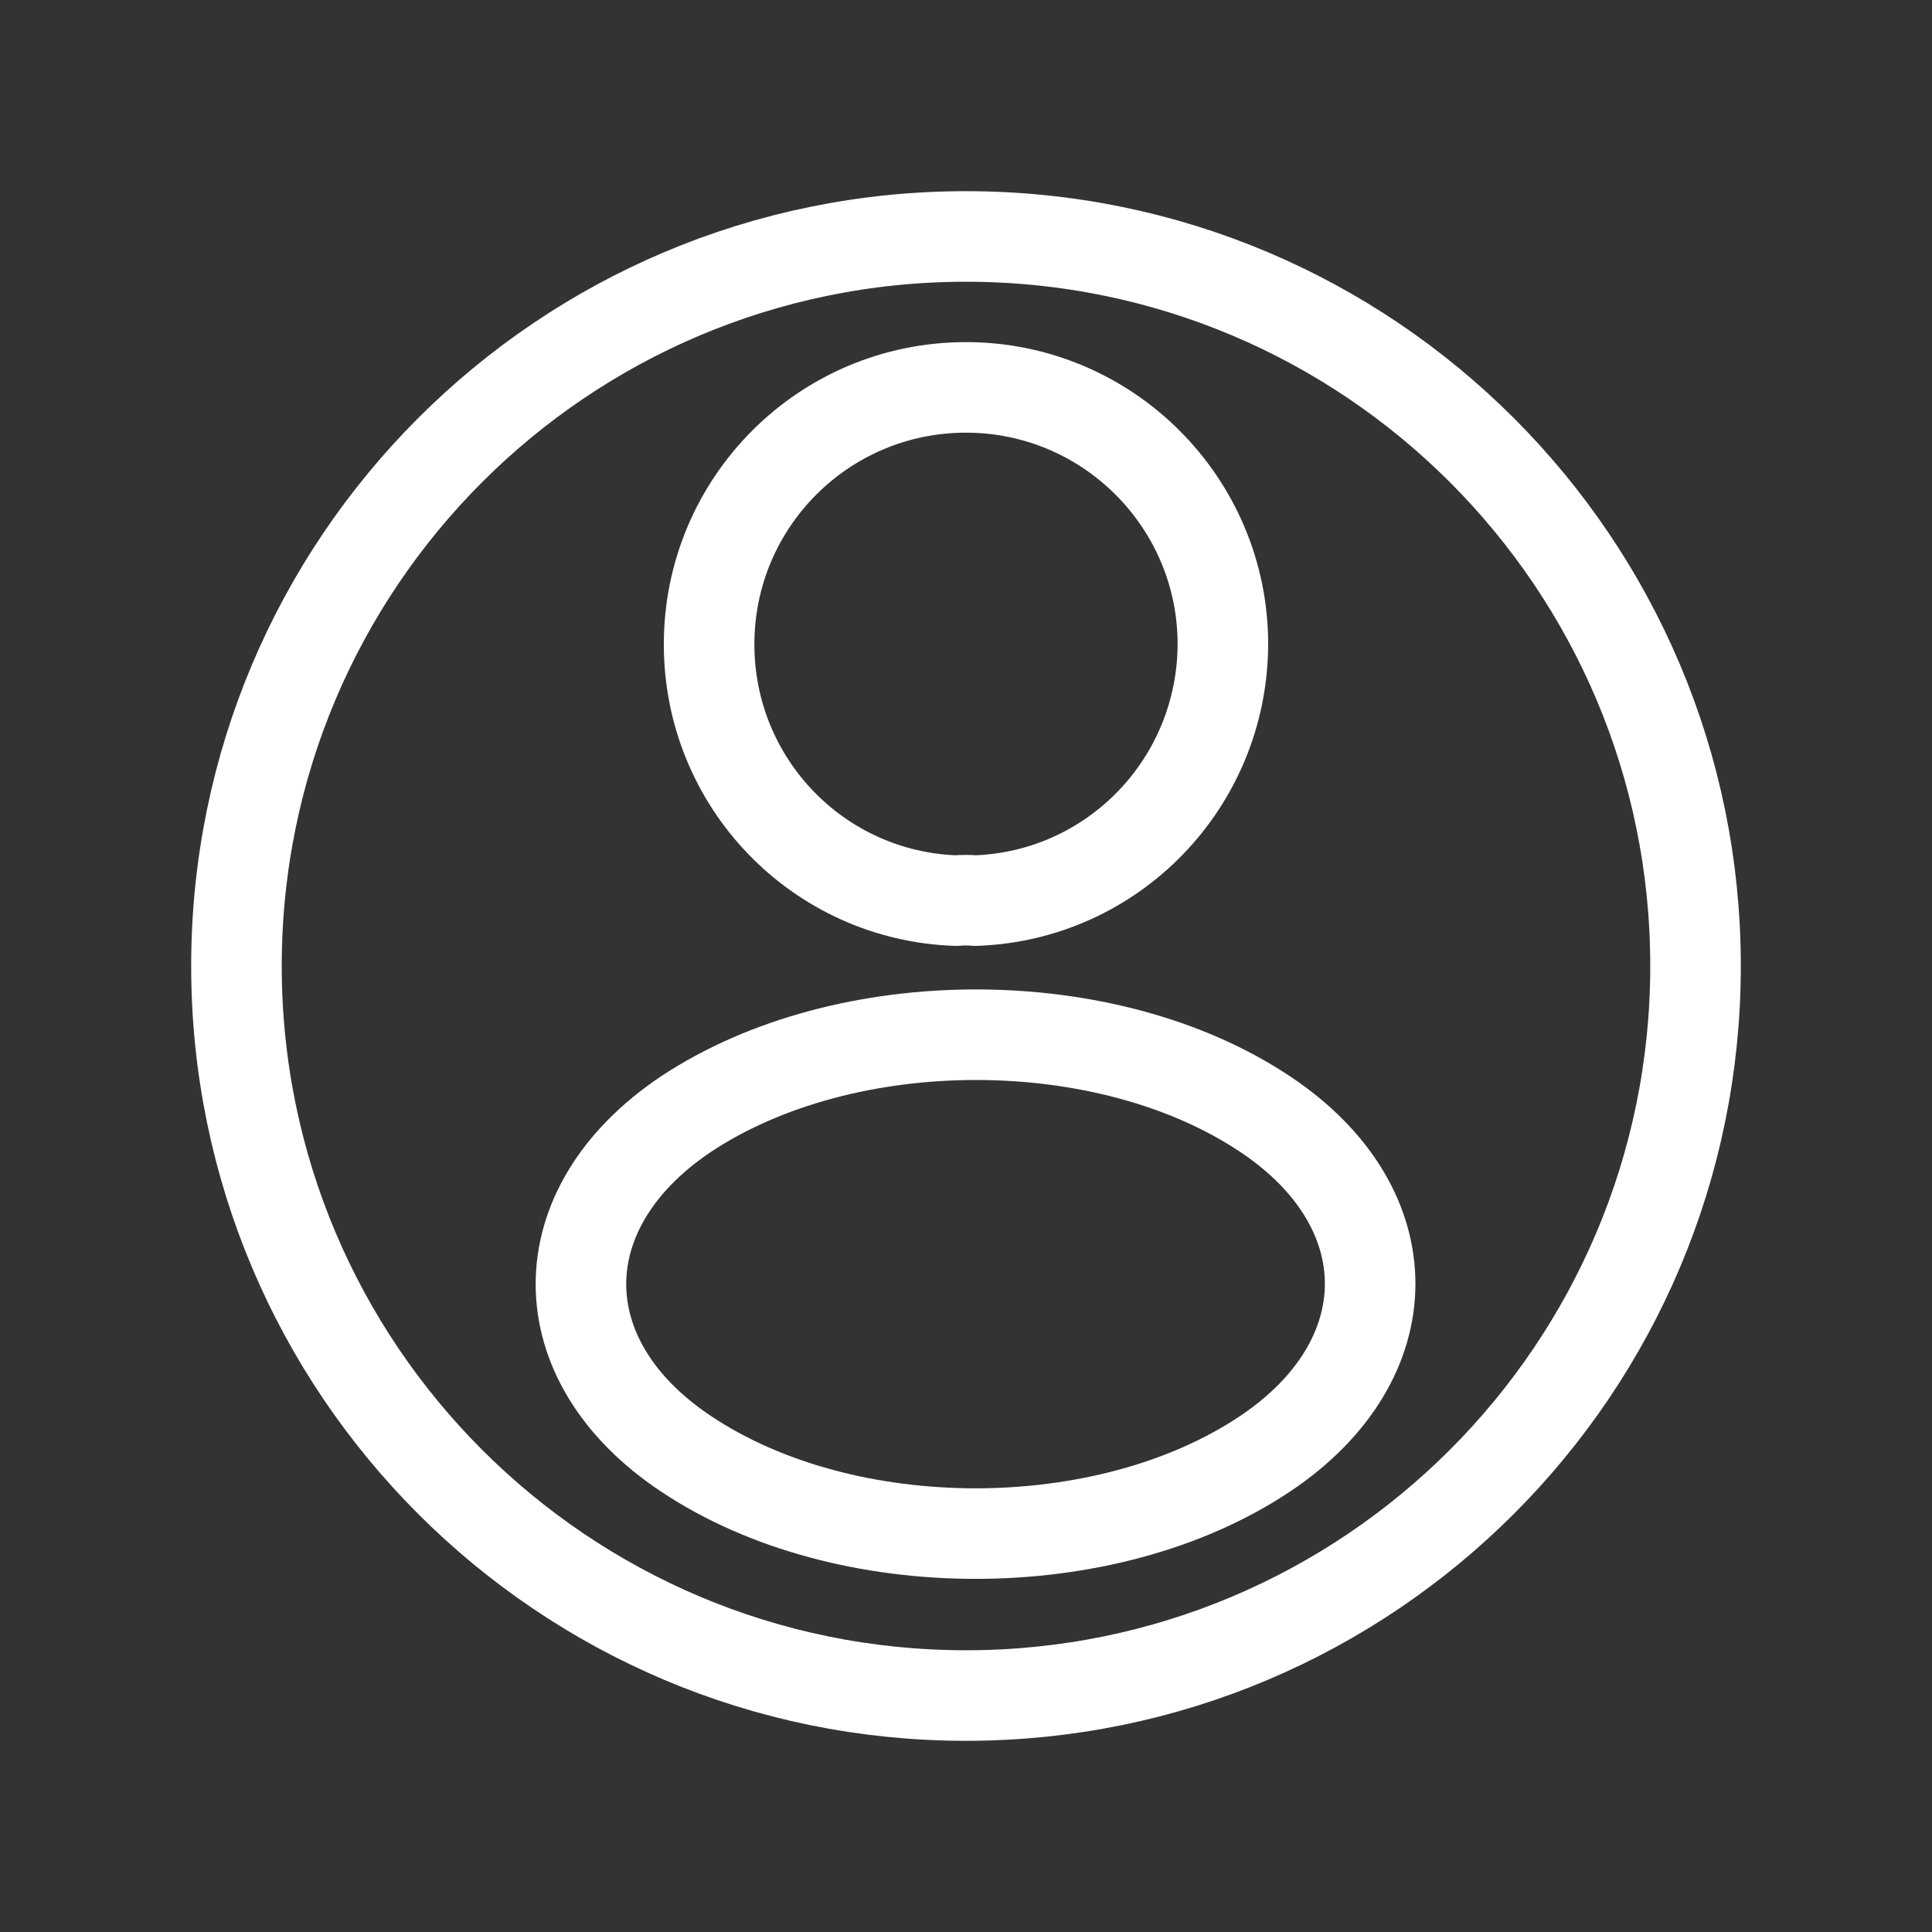 <?xml version="1.0" encoding="UTF-8"?> <svg xmlns="http://www.w3.org/2000/svg" width="64" height="64" viewBox="0 0 64 64" fill="none"><rect x="0" y="0" width="64" height="64" fill="#333333" stroke="none"/> <path d="M32.307 29.834C32.115 29.815 31.885 29.815 31.674 29.834C27.113 29.681 23.49 25.943 23.49 21.343C23.49 16.648 27.285 12.833 32 12.833C36.696 12.833 40.51 16.648 40.51 21.343C40.491 25.943 36.868 29.681 32.307 29.834Z" stroke="white" stroke-width="3" stroke-linecap="round" stroke-linejoin="round"></path> <path d="M22.723 36.907C18.085 40.012 18.085 45.072 22.723 48.157C27.994 51.684 36.638 51.684 41.909 48.157C46.547 45.053 46.547 39.992 41.909 36.907C36.657 33.399 28.013 33.399 22.723 36.907Z" stroke="white" stroke-width="3" stroke-linecap="round" stroke-linejoin="round"></path> <path d="M32 56.167C45.347 56.167 56.167 45.347 56.167 32C56.167 18.653 45.347 7.833 32 7.833C18.653 7.833 7.833 18.653 7.833 32C7.833 45.347 18.653 56.167 32 56.167Z" stroke="white" stroke-width="3" stroke-linecap="round" stroke-linejoin="round"></path> </svg> 